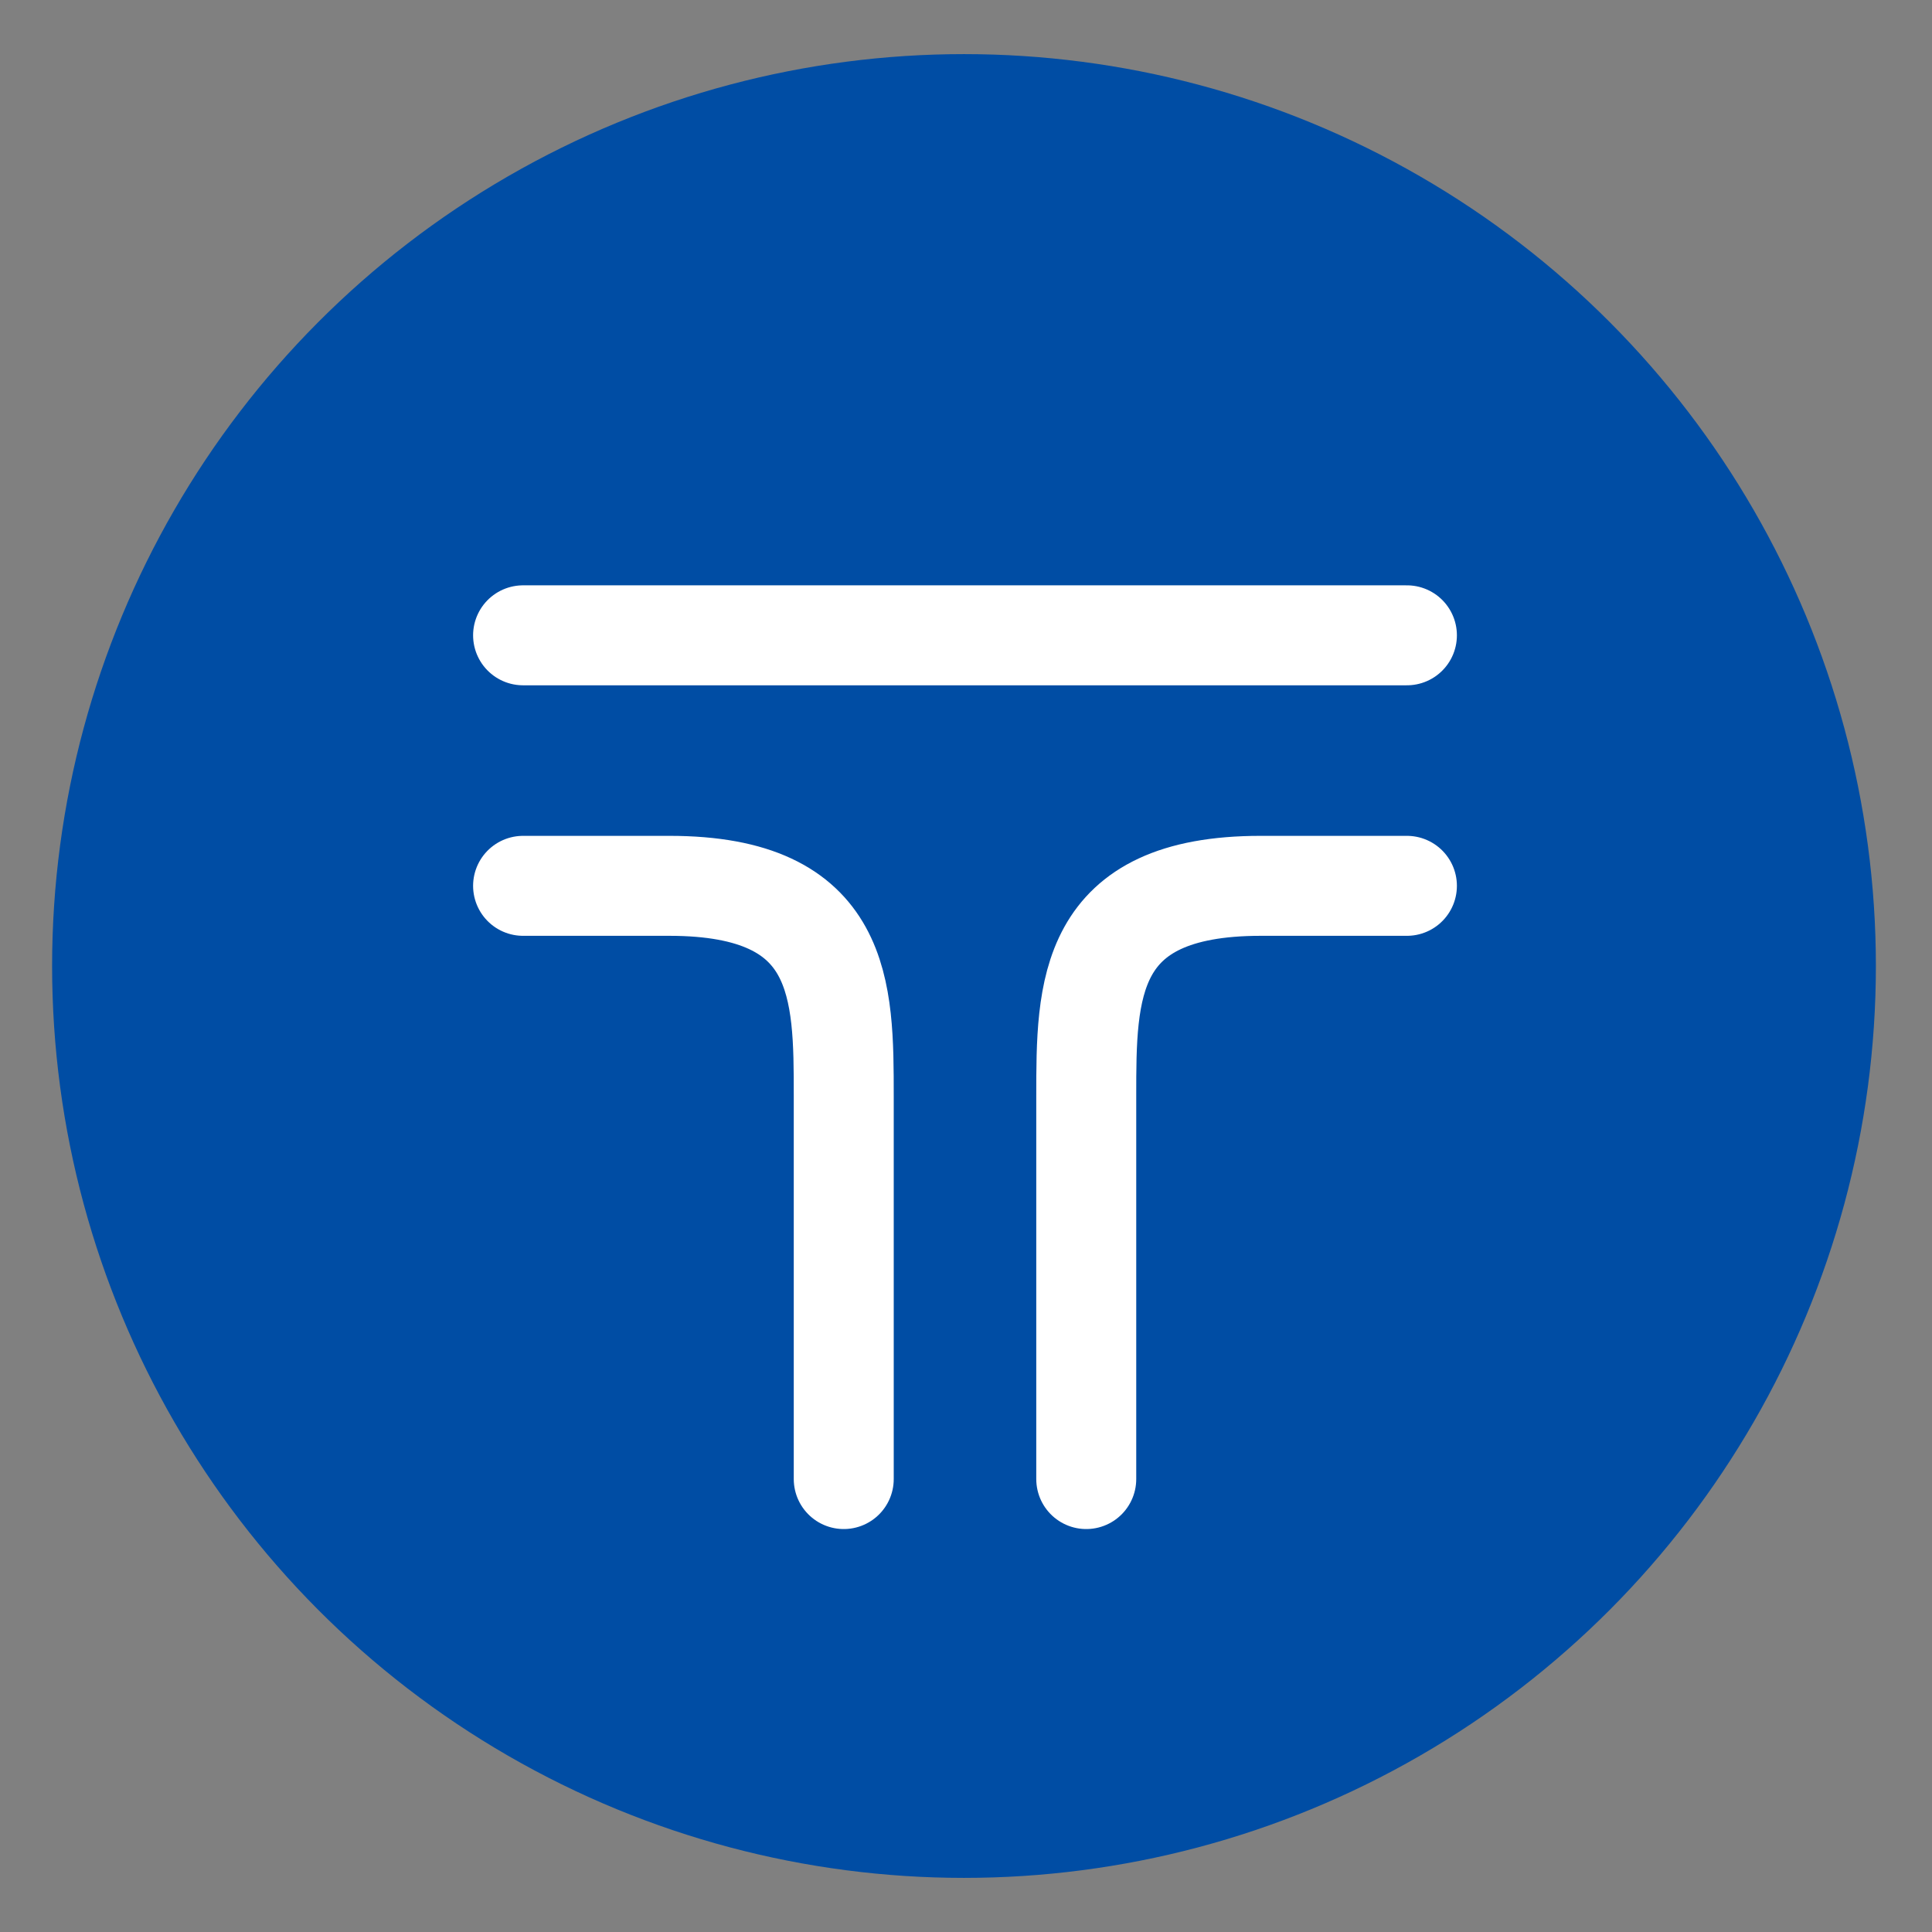 <svg xmlns="http://www.w3.org/2000/svg" xml:space="preserve" id="Layer_1" x="0" y="0" style="enable-background:new 0 0 96.4 96.4" version="1.1" viewBox="0 0 96.4 96.4"><rect x="0" y="0" width="96.4" height="96.4" fill="#808080" stroke="none"/><style>.st1{fill:none;stroke:#fff;stroke-width:4.988;stroke-linecap:round;stroke-miterlimit:10}</style><circle cx="48.1" cy="48.2" r="45.5" style="fill:#004da4"/><path d="M26.1 31.7h44.1M26.1 44.2h7.3c8.7 0 8.7 5.2 8.7 10.5v19.1M70.2 44.2h-7.3c-8.7 0-8.7 5.2-8.7 10.5v19.1" class="st1"/></svg>